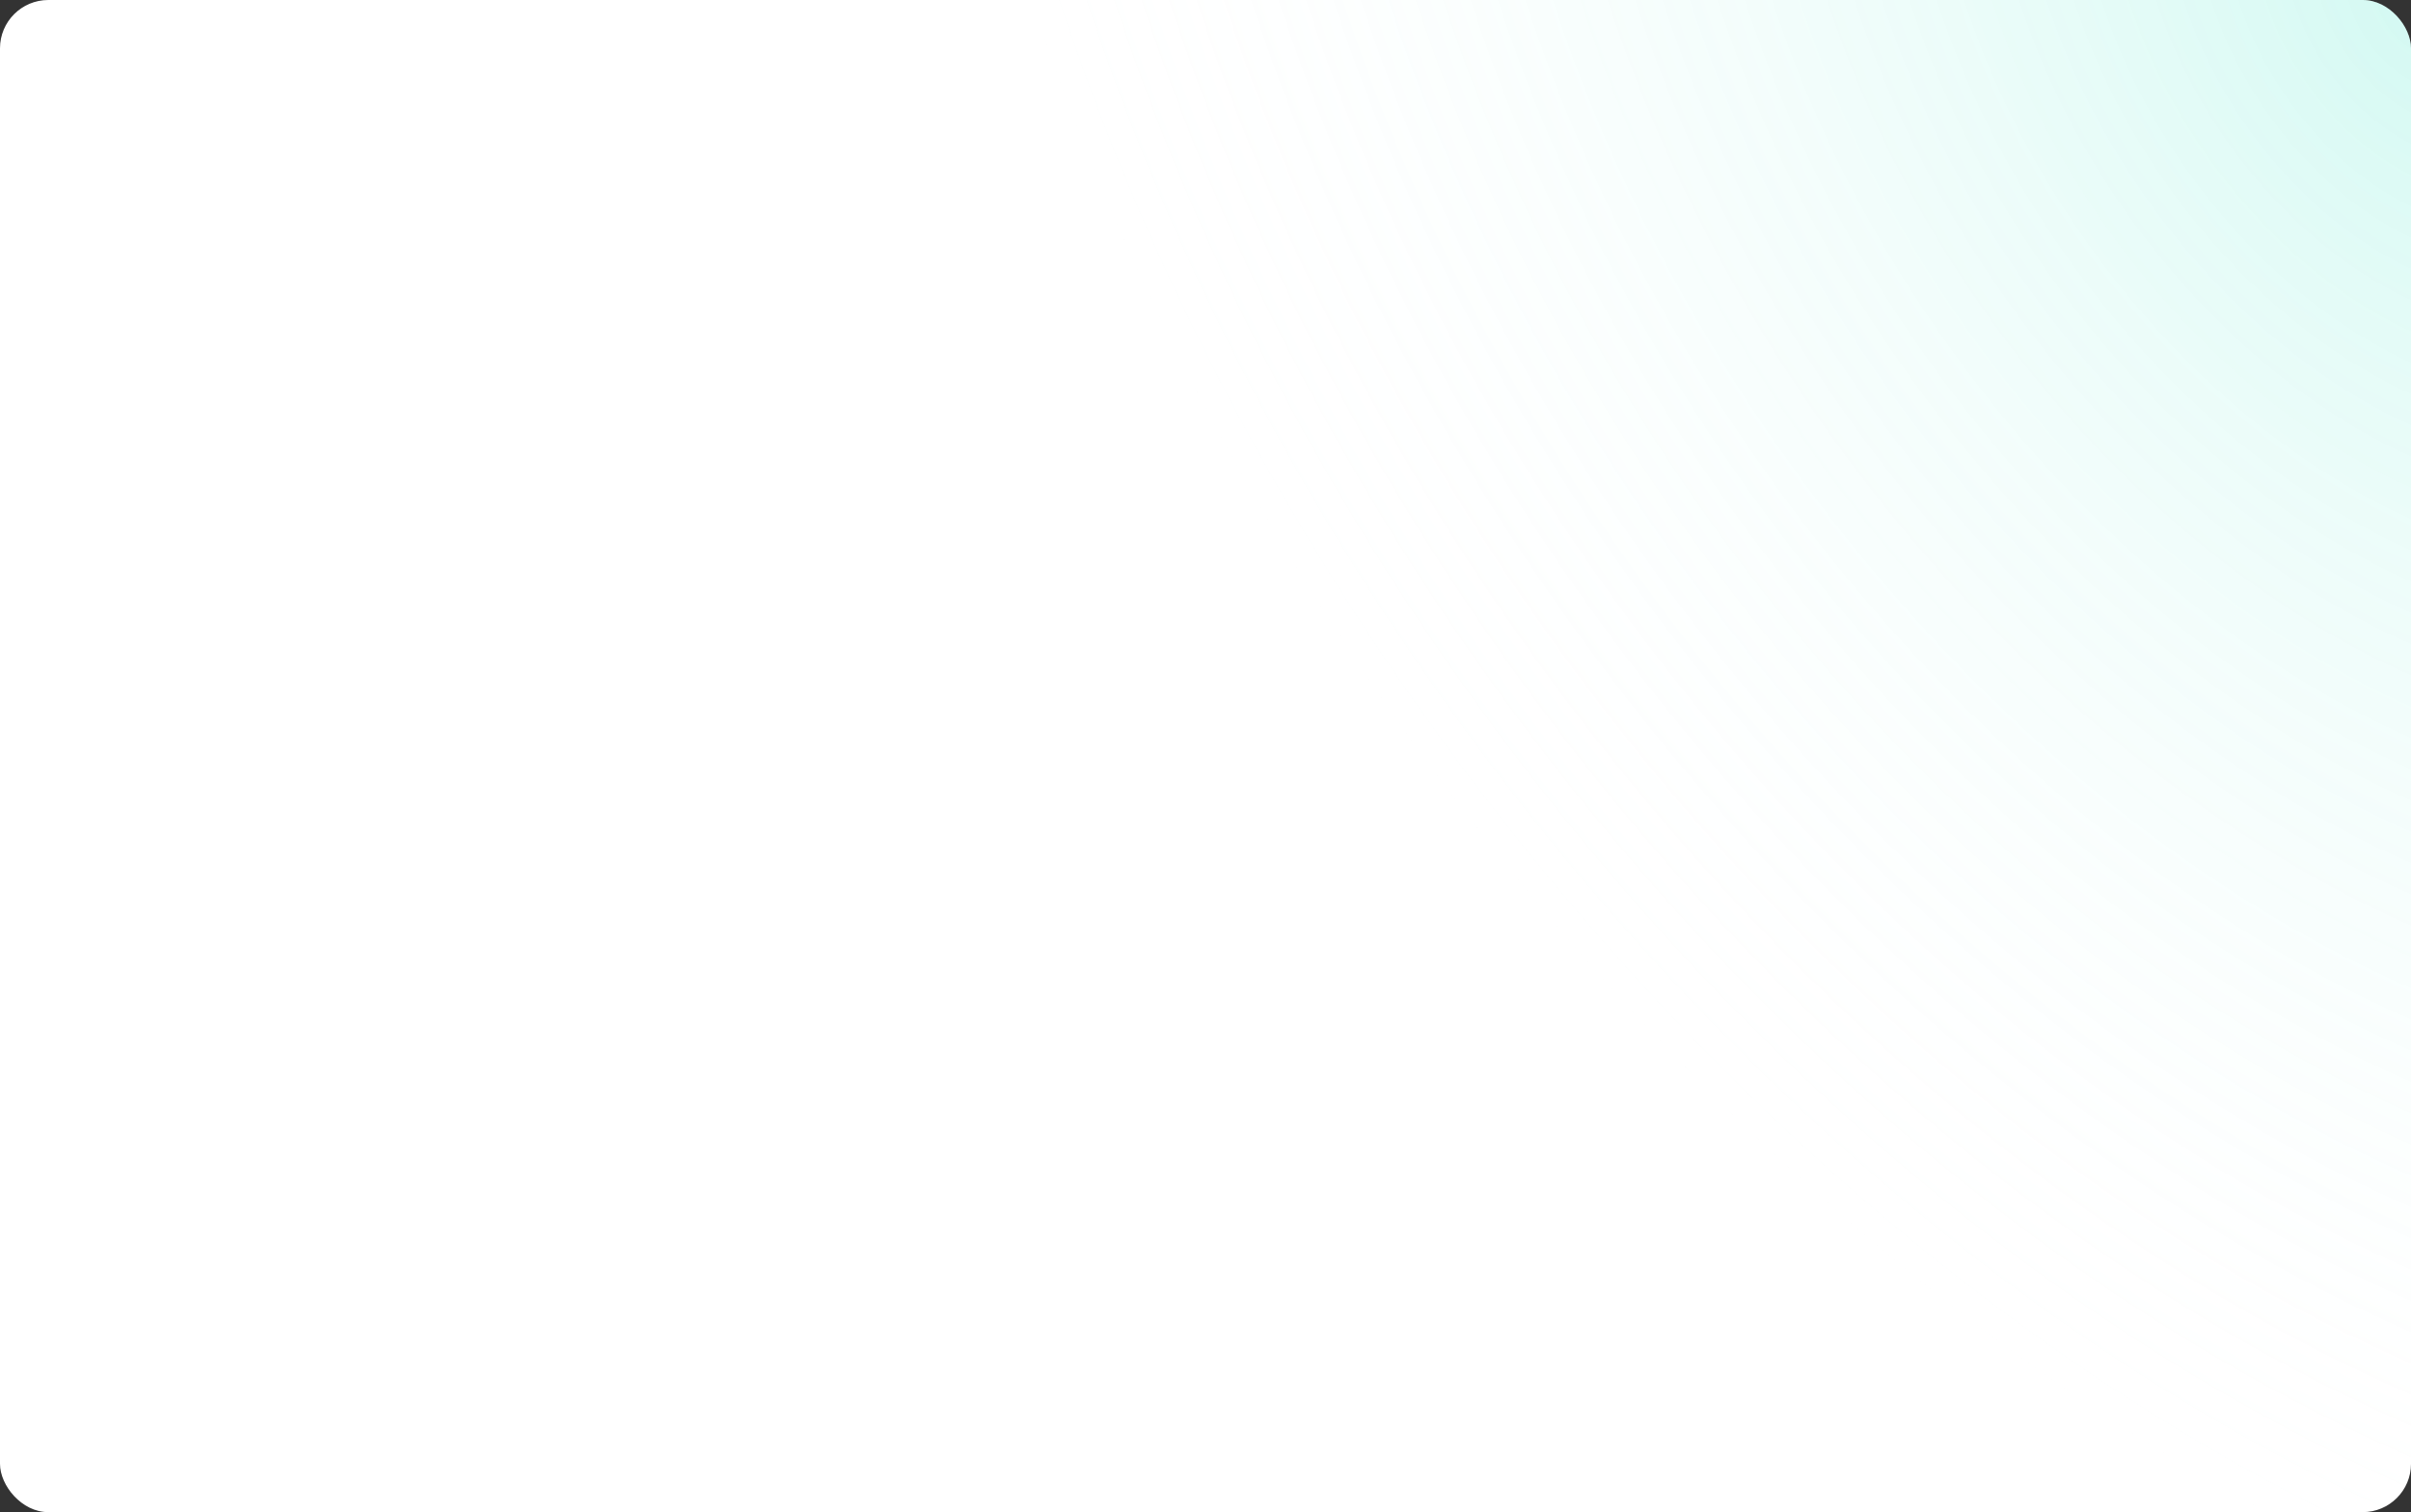 <?xml version="1.0" encoding="UTF-8"?> <svg xmlns="http://www.w3.org/2000/svg" width="499" height="313" viewBox="0 0 499 313" fill="none"><rect x="0" y="0" width="499" height="313" fill="#333333" stroke="none"/><rect width="499" height="313" rx="10" fill="white"></rect><rect width="499" height="313" rx="10" fill="url(#paint0_radial_1_1351)" fill-opacity="0.2"></rect><defs><radialGradient id="paint0_radial_1_1351" cx="0" cy="0" r="1" gradientUnits="userSpaceOnUse" gradientTransform="translate(499 -1.91927e-05) rotate(144.485) scale(259.933 395.062)"><stop stop-color="#25E0BF"></stop><stop offset="1" stop-color="white" stop-opacity="0"></stop></radialGradient></defs></svg> 